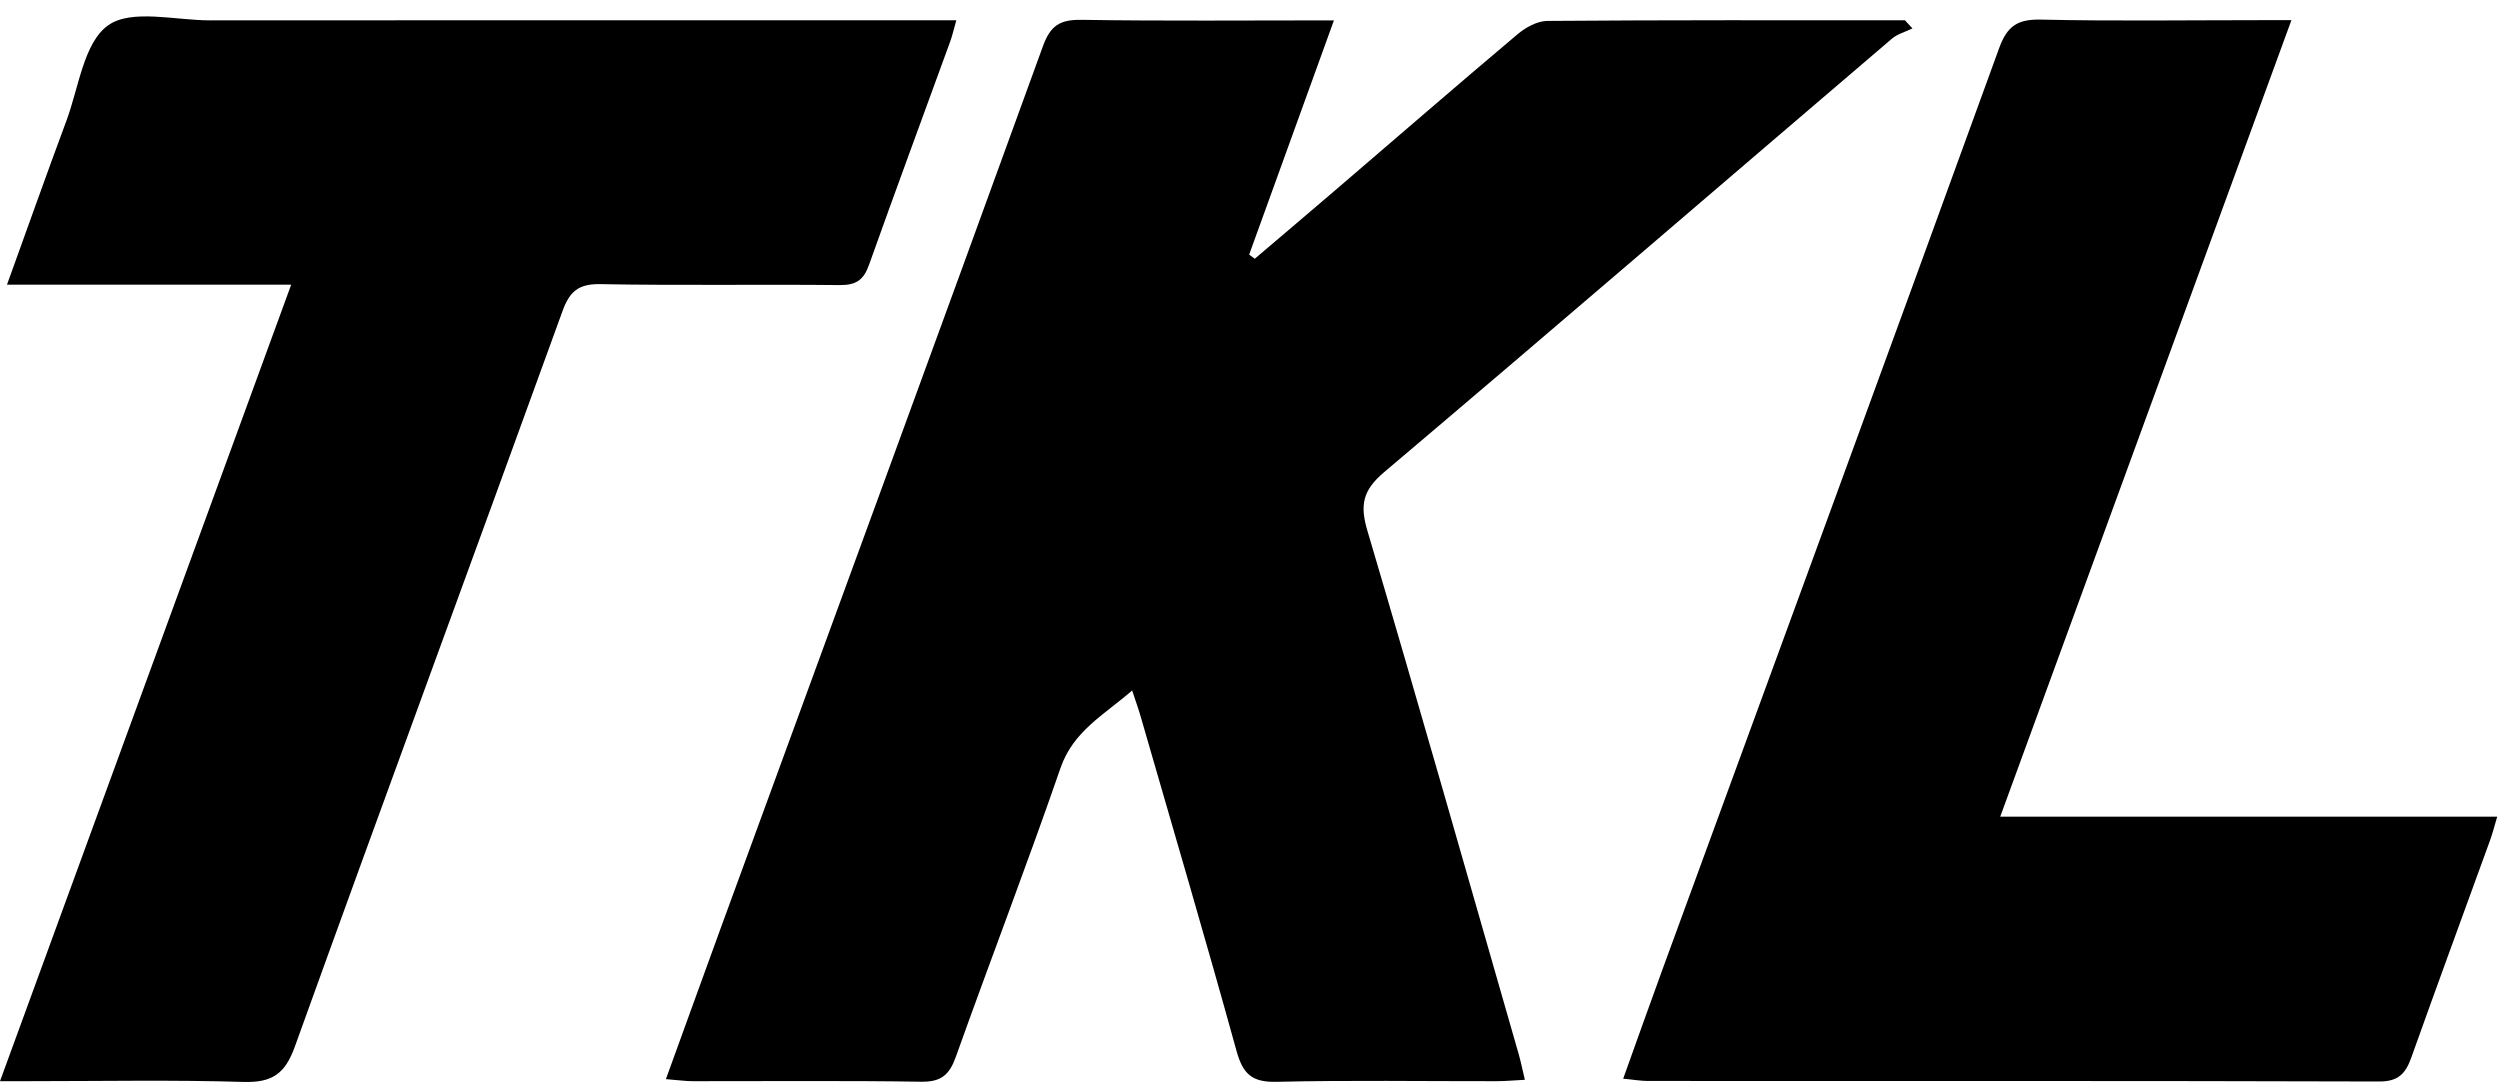 <svg width="122" height="53" viewBox="0 0 122 53" fill="none" xmlns="http://www.w3.org/2000/svg">
<path d="M61.232 12.628C62.55 11.505 63.873 10.387 65.19 9.258C68.141 6.73 71.07 4.186 74.041 1.684C74.44 1.344 75.017 1.021 75.516 1.021C81.333 0.974 87.144 0.989 92.96 0.989C93.081 1.12 93.207 1.256 93.328 1.386C92.992 1.553 92.603 1.653 92.325 1.888C84.062 8.94 75.831 16.034 67.537 23.049C66.497 23.932 66.356 24.653 66.734 25.917C69.248 34.411 71.668 42.936 74.115 51.45C74.219 51.816 74.293 52.192 74.414 52.694C73.878 52.72 73.458 52.762 73.033 52.762C69.448 52.767 65.862 52.709 62.277 52.793C61.075 52.819 60.649 52.391 60.34 51.278C58.838 45.835 57.237 40.418 55.673 34.996C55.568 34.625 55.437 34.259 55.248 33.695C53.877 34.891 52.376 35.67 51.752 37.482C50.119 42.205 48.324 46.869 46.644 51.576C46.334 52.443 45.935 52.803 44.964 52.788C41.247 52.73 37.53 52.767 33.814 52.762C33.436 52.762 33.058 52.704 32.496 52.662C33.431 50.092 34.307 47.658 35.194 45.229C40.433 30.905 45.694 16.587 50.896 2.253C51.258 1.25 51.725 0.953 52.77 0.968C56.786 1.031 60.807 0.994 65.096 0.994C63.678 4.907 62.319 8.668 60.959 12.424C61.048 12.487 61.143 12.56 61.232 12.628Z" fill="black"/>
<path d="M0 52.761C4.782 39.676 9.46 26.883 14.21 13.892C9.502 13.892 5.019 13.892 0.341 13.892C1.349 11.107 2.273 8.496 3.239 5.899C3.843 4.28 4.084 2.091 5.271 1.24C6.404 0.425 8.552 0.994 10.252 0.994C21.838 0.984 33.429 0.989 45.015 0.989C45.519 0.989 46.023 0.989 46.669 0.989C46.532 1.47 46.469 1.757 46.369 2.029C45.046 5.664 43.703 9.29 42.406 12.93C42.143 13.667 41.776 13.918 40.983 13.912C37.093 13.871 33.198 13.939 29.308 13.866C28.237 13.845 27.802 14.21 27.45 15.182C23.114 27.149 18.704 39.096 14.389 51.074C13.906 52.417 13.271 52.84 11.869 52.798C8.42 52.694 4.961 52.761 1.507 52.761C1.087 52.761 0.667 52.761 0 52.761Z" fill="black"/>
<path d="M97.611 39.853C105.826 39.853 113.774 39.853 121.864 39.853C121.717 40.344 121.627 40.71 121.496 41.06C120.22 44.576 118.929 48.081 117.674 51.602C117.396 52.385 117.044 52.782 116.1 52.777C104.204 52.74 92.303 52.756 80.408 52.751C80.072 52.751 79.736 52.688 79.211 52.641C79.878 50.787 80.492 49.047 81.127 47.313C86.613 32.331 92.109 17.36 97.553 2.363C97.952 1.255 98.466 0.931 99.606 0.957C103.149 1.036 106.692 0.984 110.236 0.984C110.698 0.984 111.154 0.984 111.821 0.984C107.06 14.006 102.382 26.805 97.611 39.853Z" fill="black"/>
</svg>
